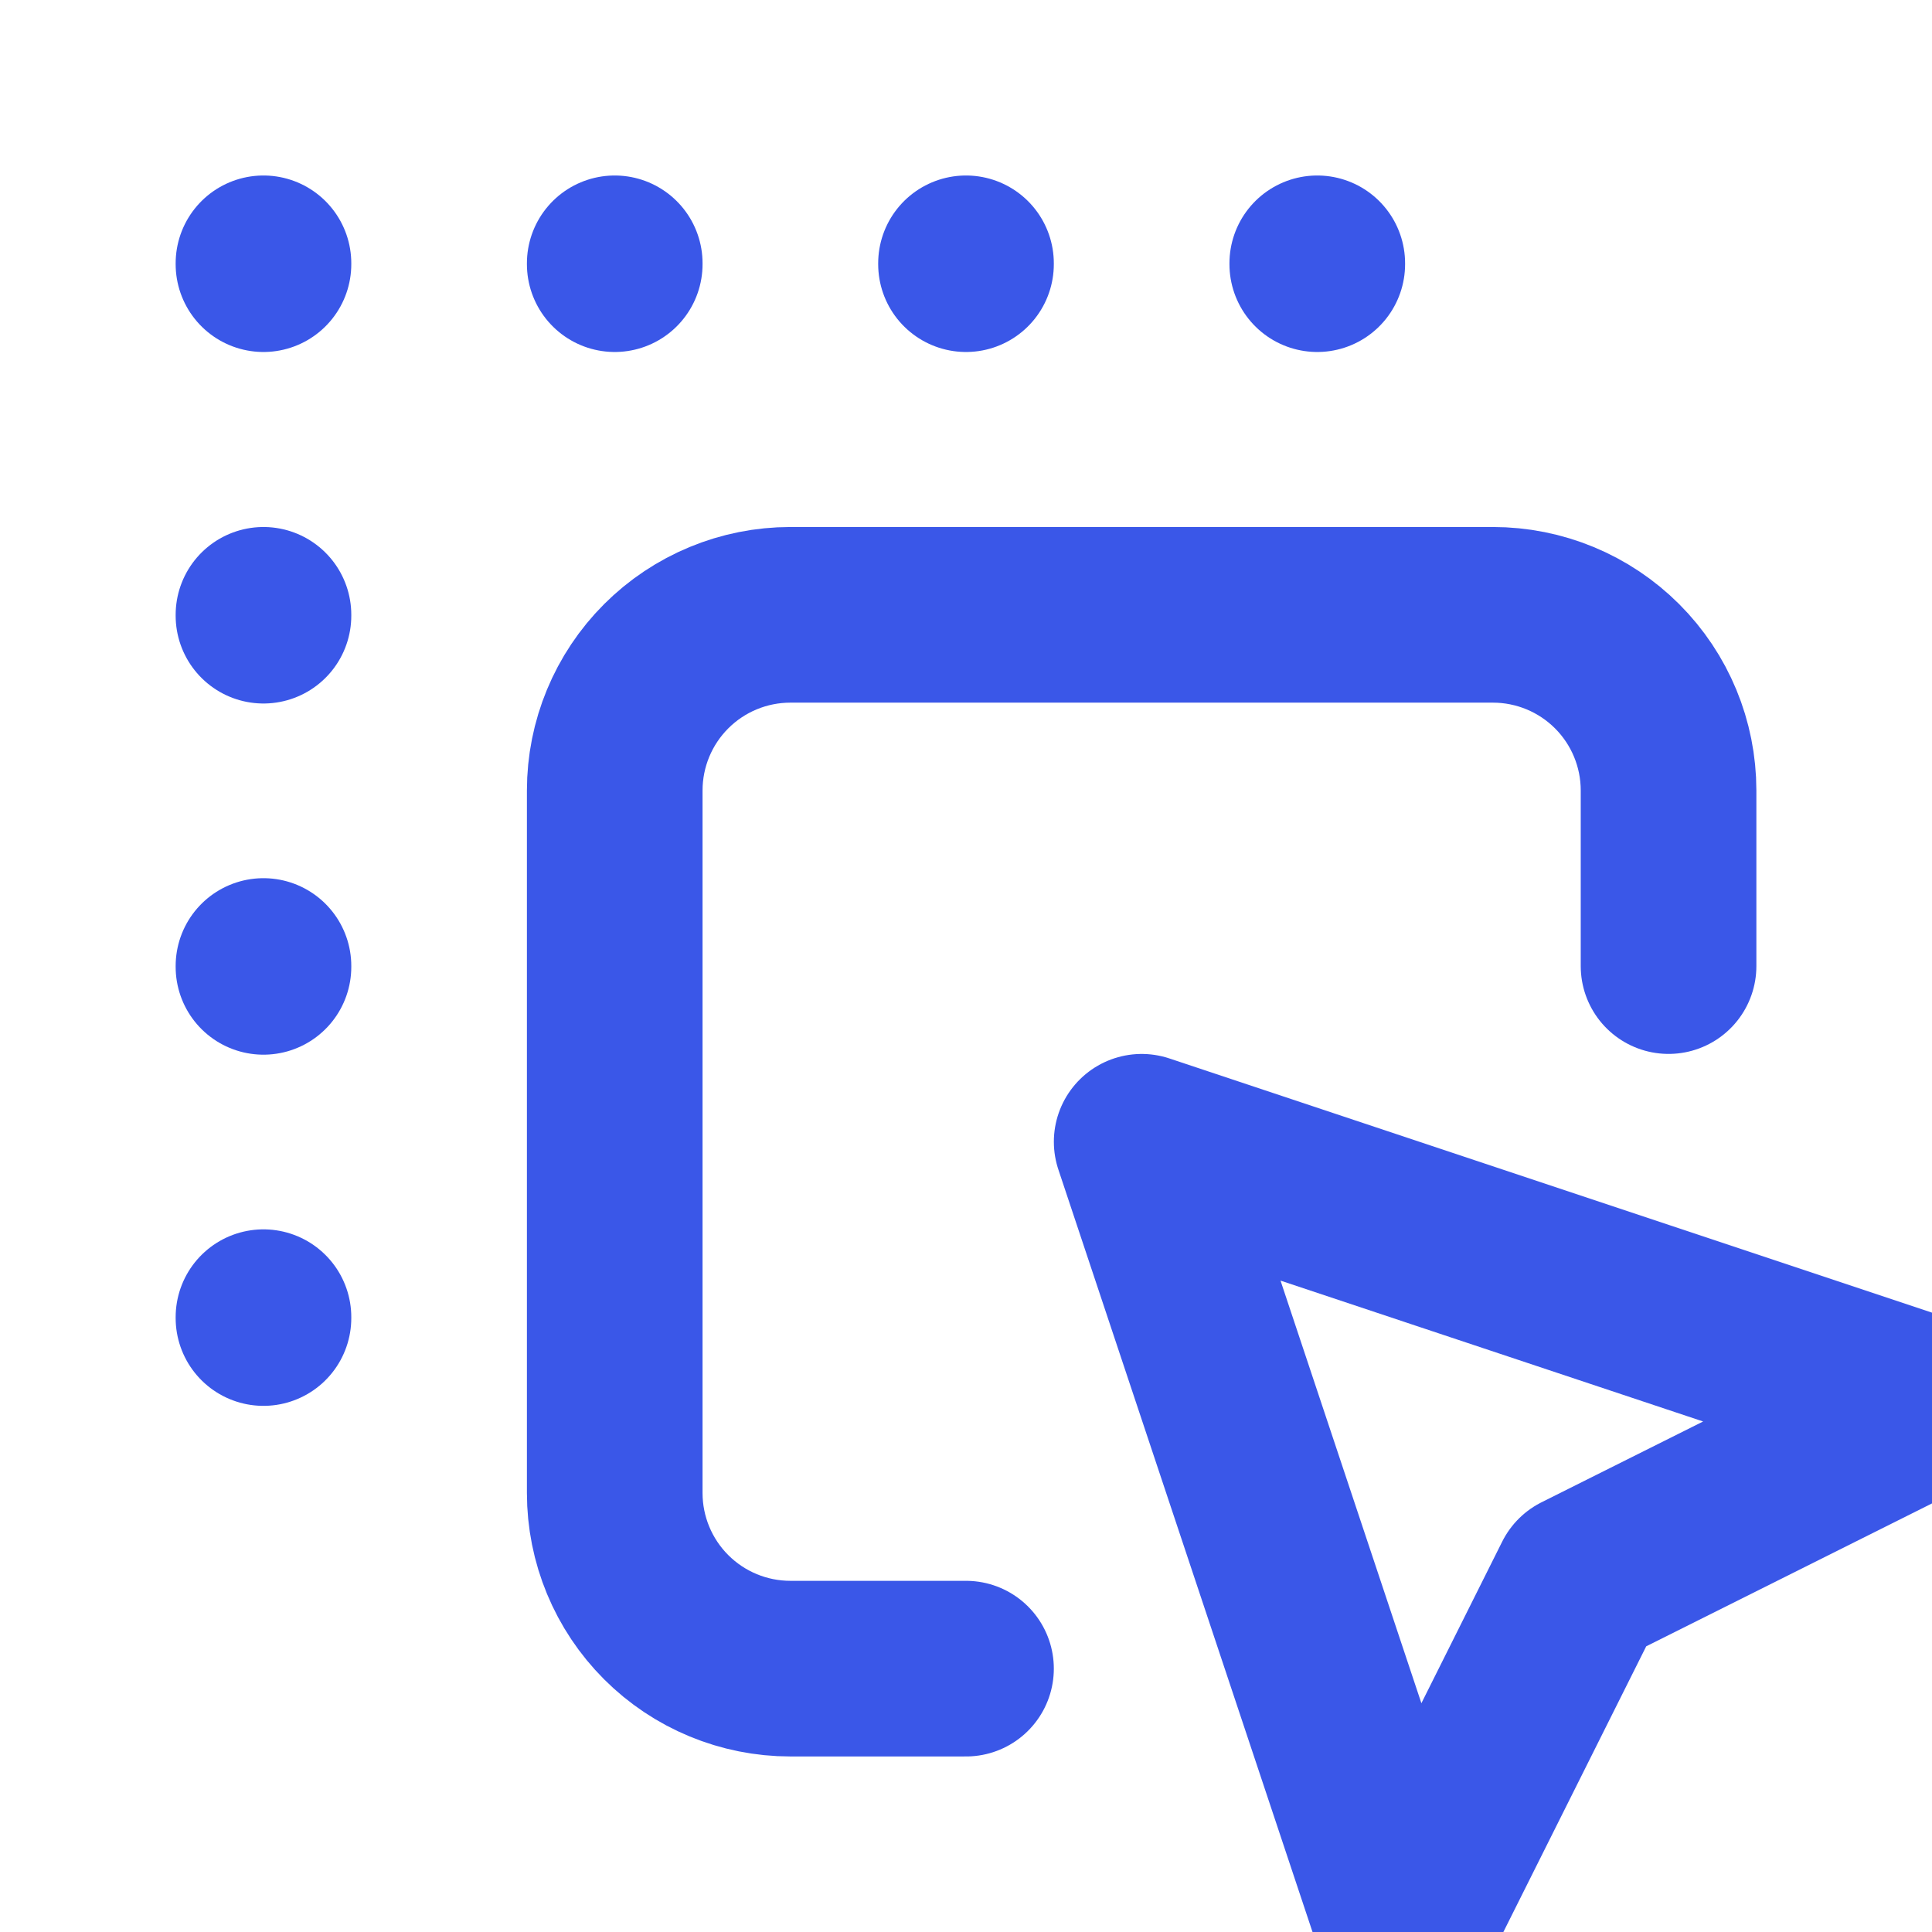 <svg width="400" height="400" viewBox="0 0 400 400" fill="none" xmlns="http://www.w3.org/2000/svg">
<g clip-path="url(#clip0_612_18)">
<path d="M345.456 200.02V163.657C345.456 154.012 341.625 144.763 334.806 137.944C327.986 131.124 318.737 127.293 309.093 127.293H163.638C153.994 127.293 144.745 131.124 137.925 137.944C131.106 144.763 127.274 154.012 127.274 163.657V309.111C127.274 318.755 131.106 328.005 137.925 334.824C144.745 341.644 153.994 345.475 163.638 345.475H200.002" stroke="#3A57E8" stroke-width="36.364" stroke-linecap="round" stroke-linejoin="round"/>
<path d="M236.371 236.391L400.007 290.936L327.28 327.3L290.917 400.027L236.371 236.391Z" stroke="#3A57E8" stroke-width="36.364" stroke-linecap="round" stroke-linejoin="round"/>
<path d="M54.549 54.516V54.693" stroke="#3A57E8" stroke-width="36.364" stroke-linecap="round" stroke-linejoin="round"/>
<path d="M127.274 54.516V54.693" stroke="#3A57E8" stroke-width="36.364" stroke-linecap="round" stroke-linejoin="round"/>
<path d="M200 54.516V54.693" stroke="#3A57E8" stroke-width="36.364" stroke-linecap="round" stroke-linejoin="round"/>
<path d="M272.726 54.516V54.693" stroke="#3A57E8" stroke-width="36.364" stroke-linecap="round" stroke-linejoin="round"/>
<path d="M54.549 127.293V127.471" stroke="#3A57E8" stroke-width="36.364" stroke-linecap="round" stroke-linejoin="round"/>
<path d="M54.549 200V200.178" stroke="#3A57E8" stroke-width="36.364" stroke-linecap="round" stroke-linejoin="round"/>
<path d="M54.549 272.707V272.885" stroke="#3A57E8" stroke-width="36.364" stroke-linecap="round" stroke-linejoin="round"/>
</g>
<defs>
<clipPath id="clip0_612_18">
<rect width="400" height="400" fill="white"/>
</clipPath>
</defs>
</svg>

